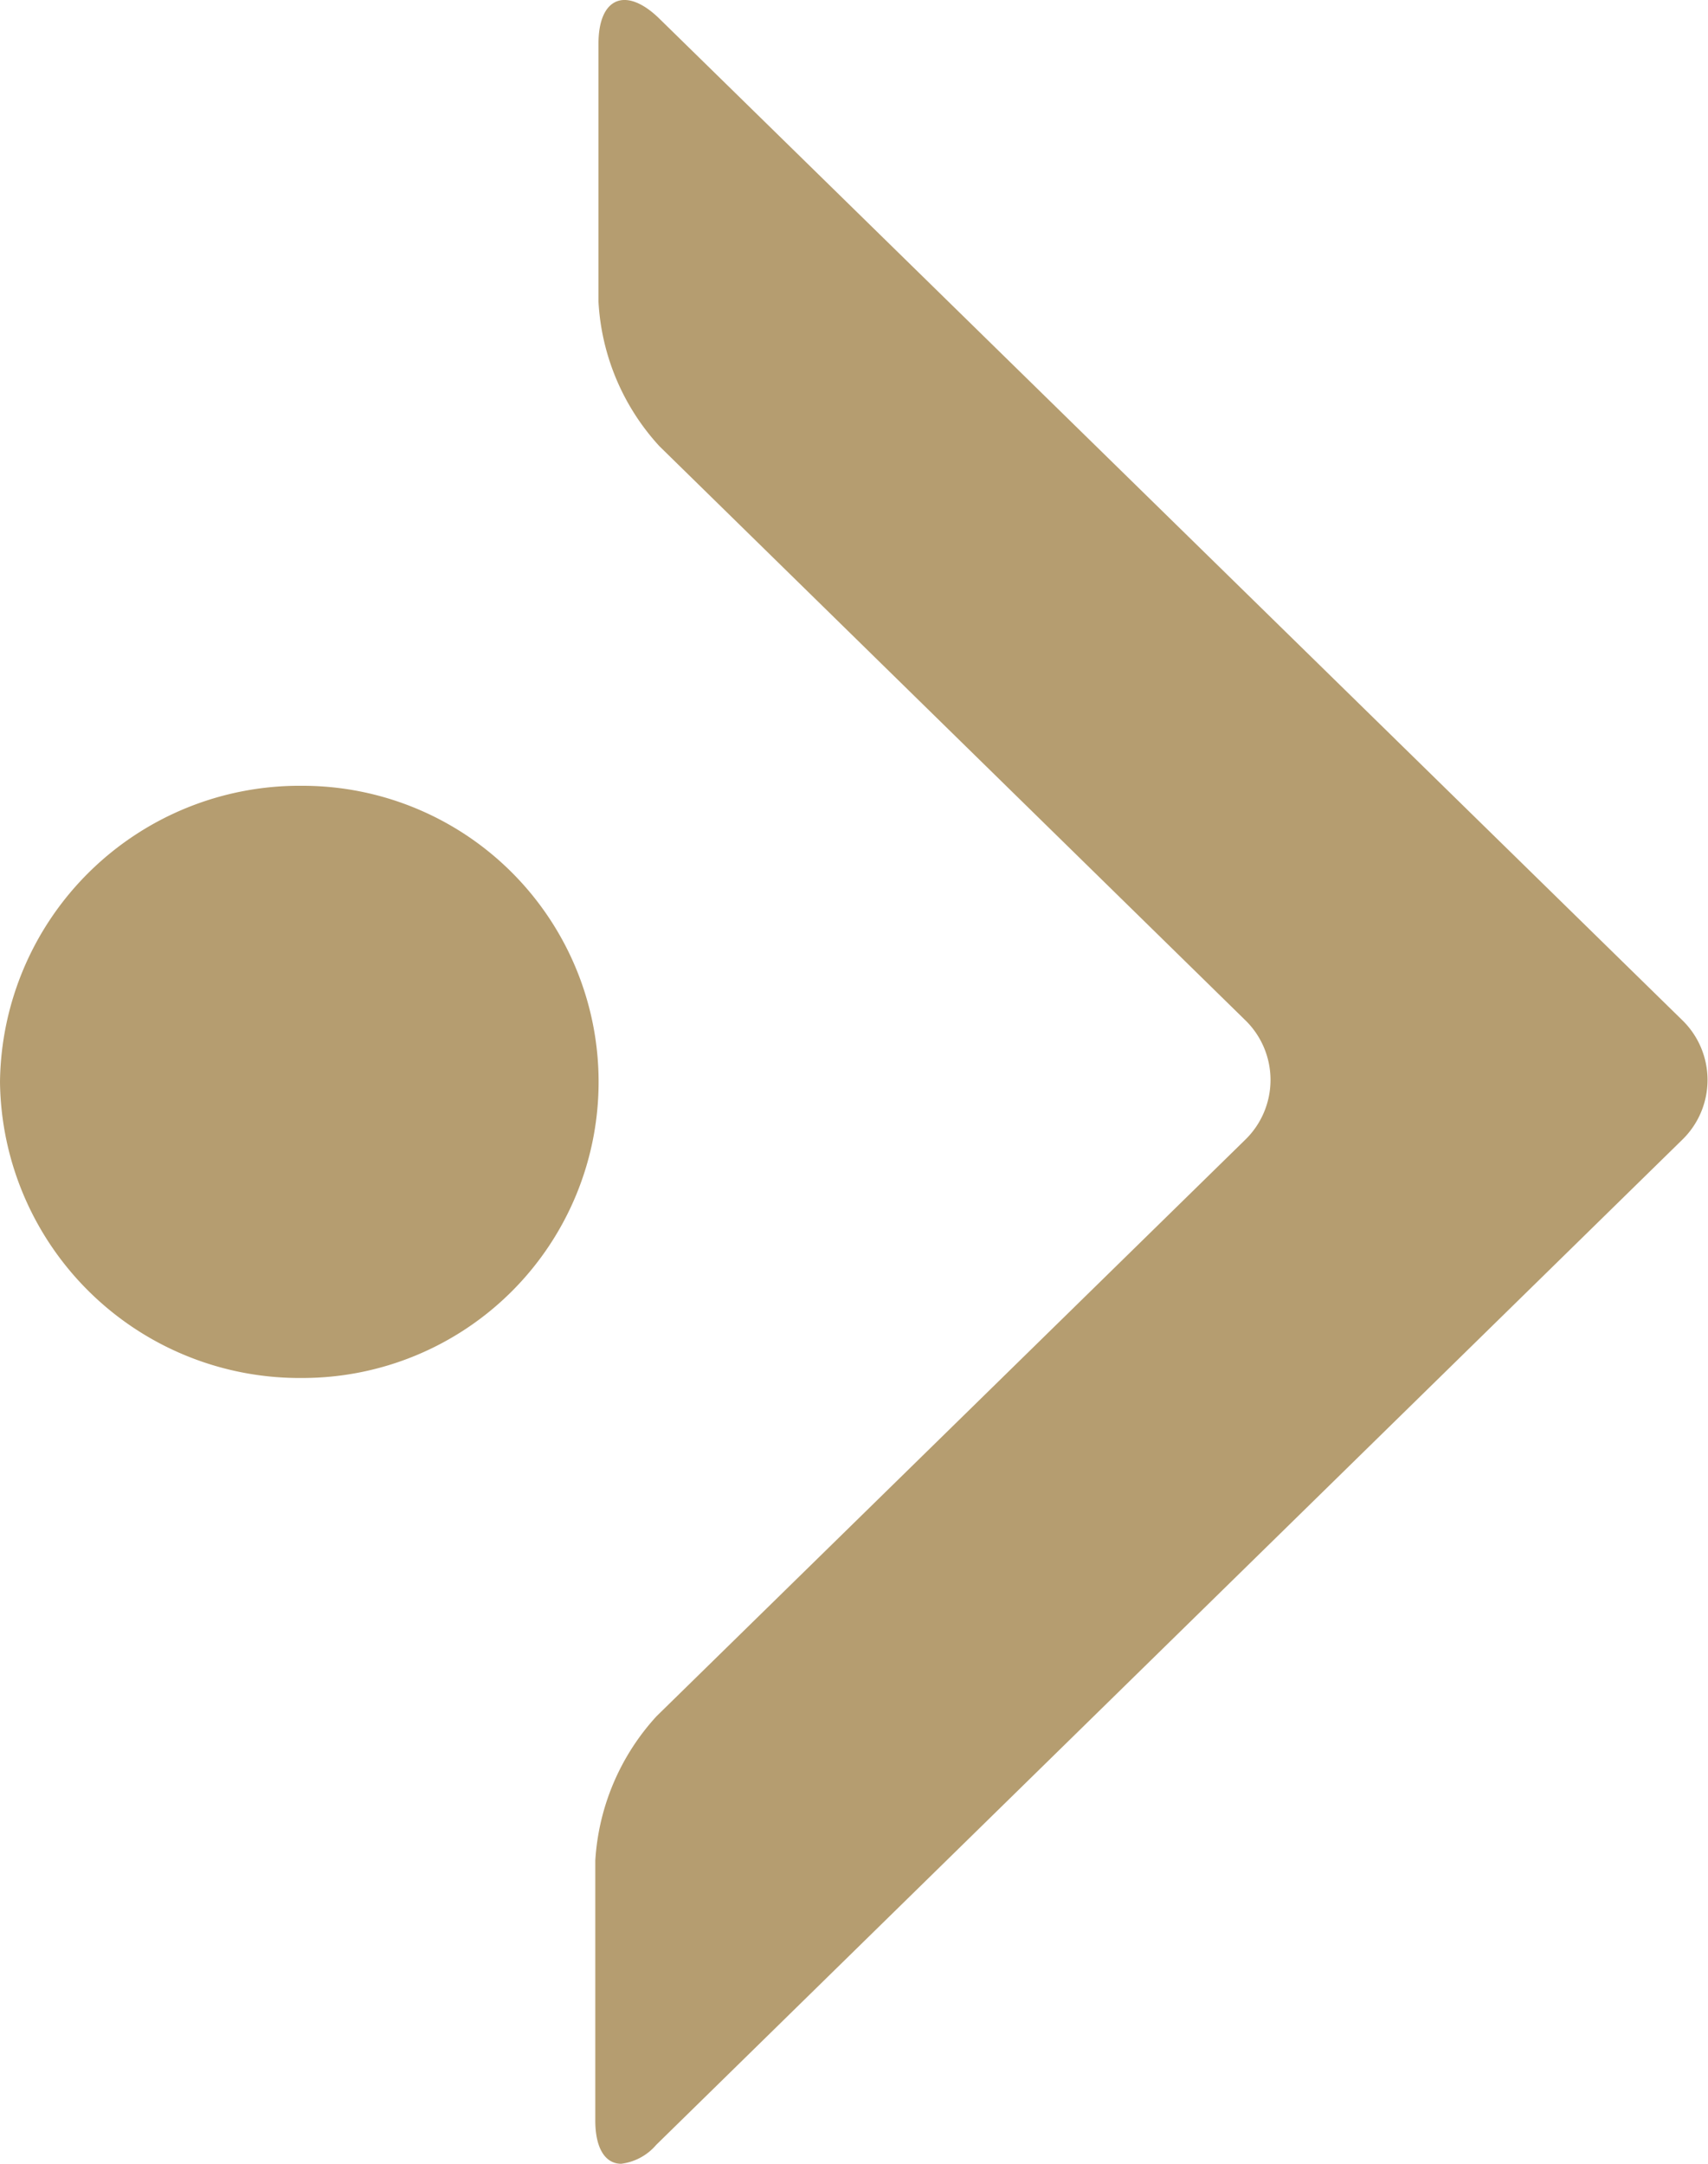 <svg xmlns="http://www.w3.org/2000/svg" width="15" height="19" viewBox="0 0 15 19">
  <path id="合体_265" data-name="合体 265" d="M5.228,18.617l0-2.279a2.058,2.058,0,0,1,.538-1.268l5.17-5.062a.732.732,0,0,0,0-1.05L5.791,3.918A2.04,2.04,0,0,1,5.256,2.65l0-2.267c0-.408.243-.506.537-.217l8.981,8.792a.732.732,0,0,1,0,1.05L5.763,18.834A.482.482,0,0,1,5.455,19C5.317,19,5.227,18.866,5.228,18.617ZM0,9.5A2.631,2.631,0,0,1,2.657,6.9a2.6,2.6,0,1,1,0,5.2A2.631,2.631,0,0,1,0,9.5Z" fill="#b59d70"/>
</svg>
